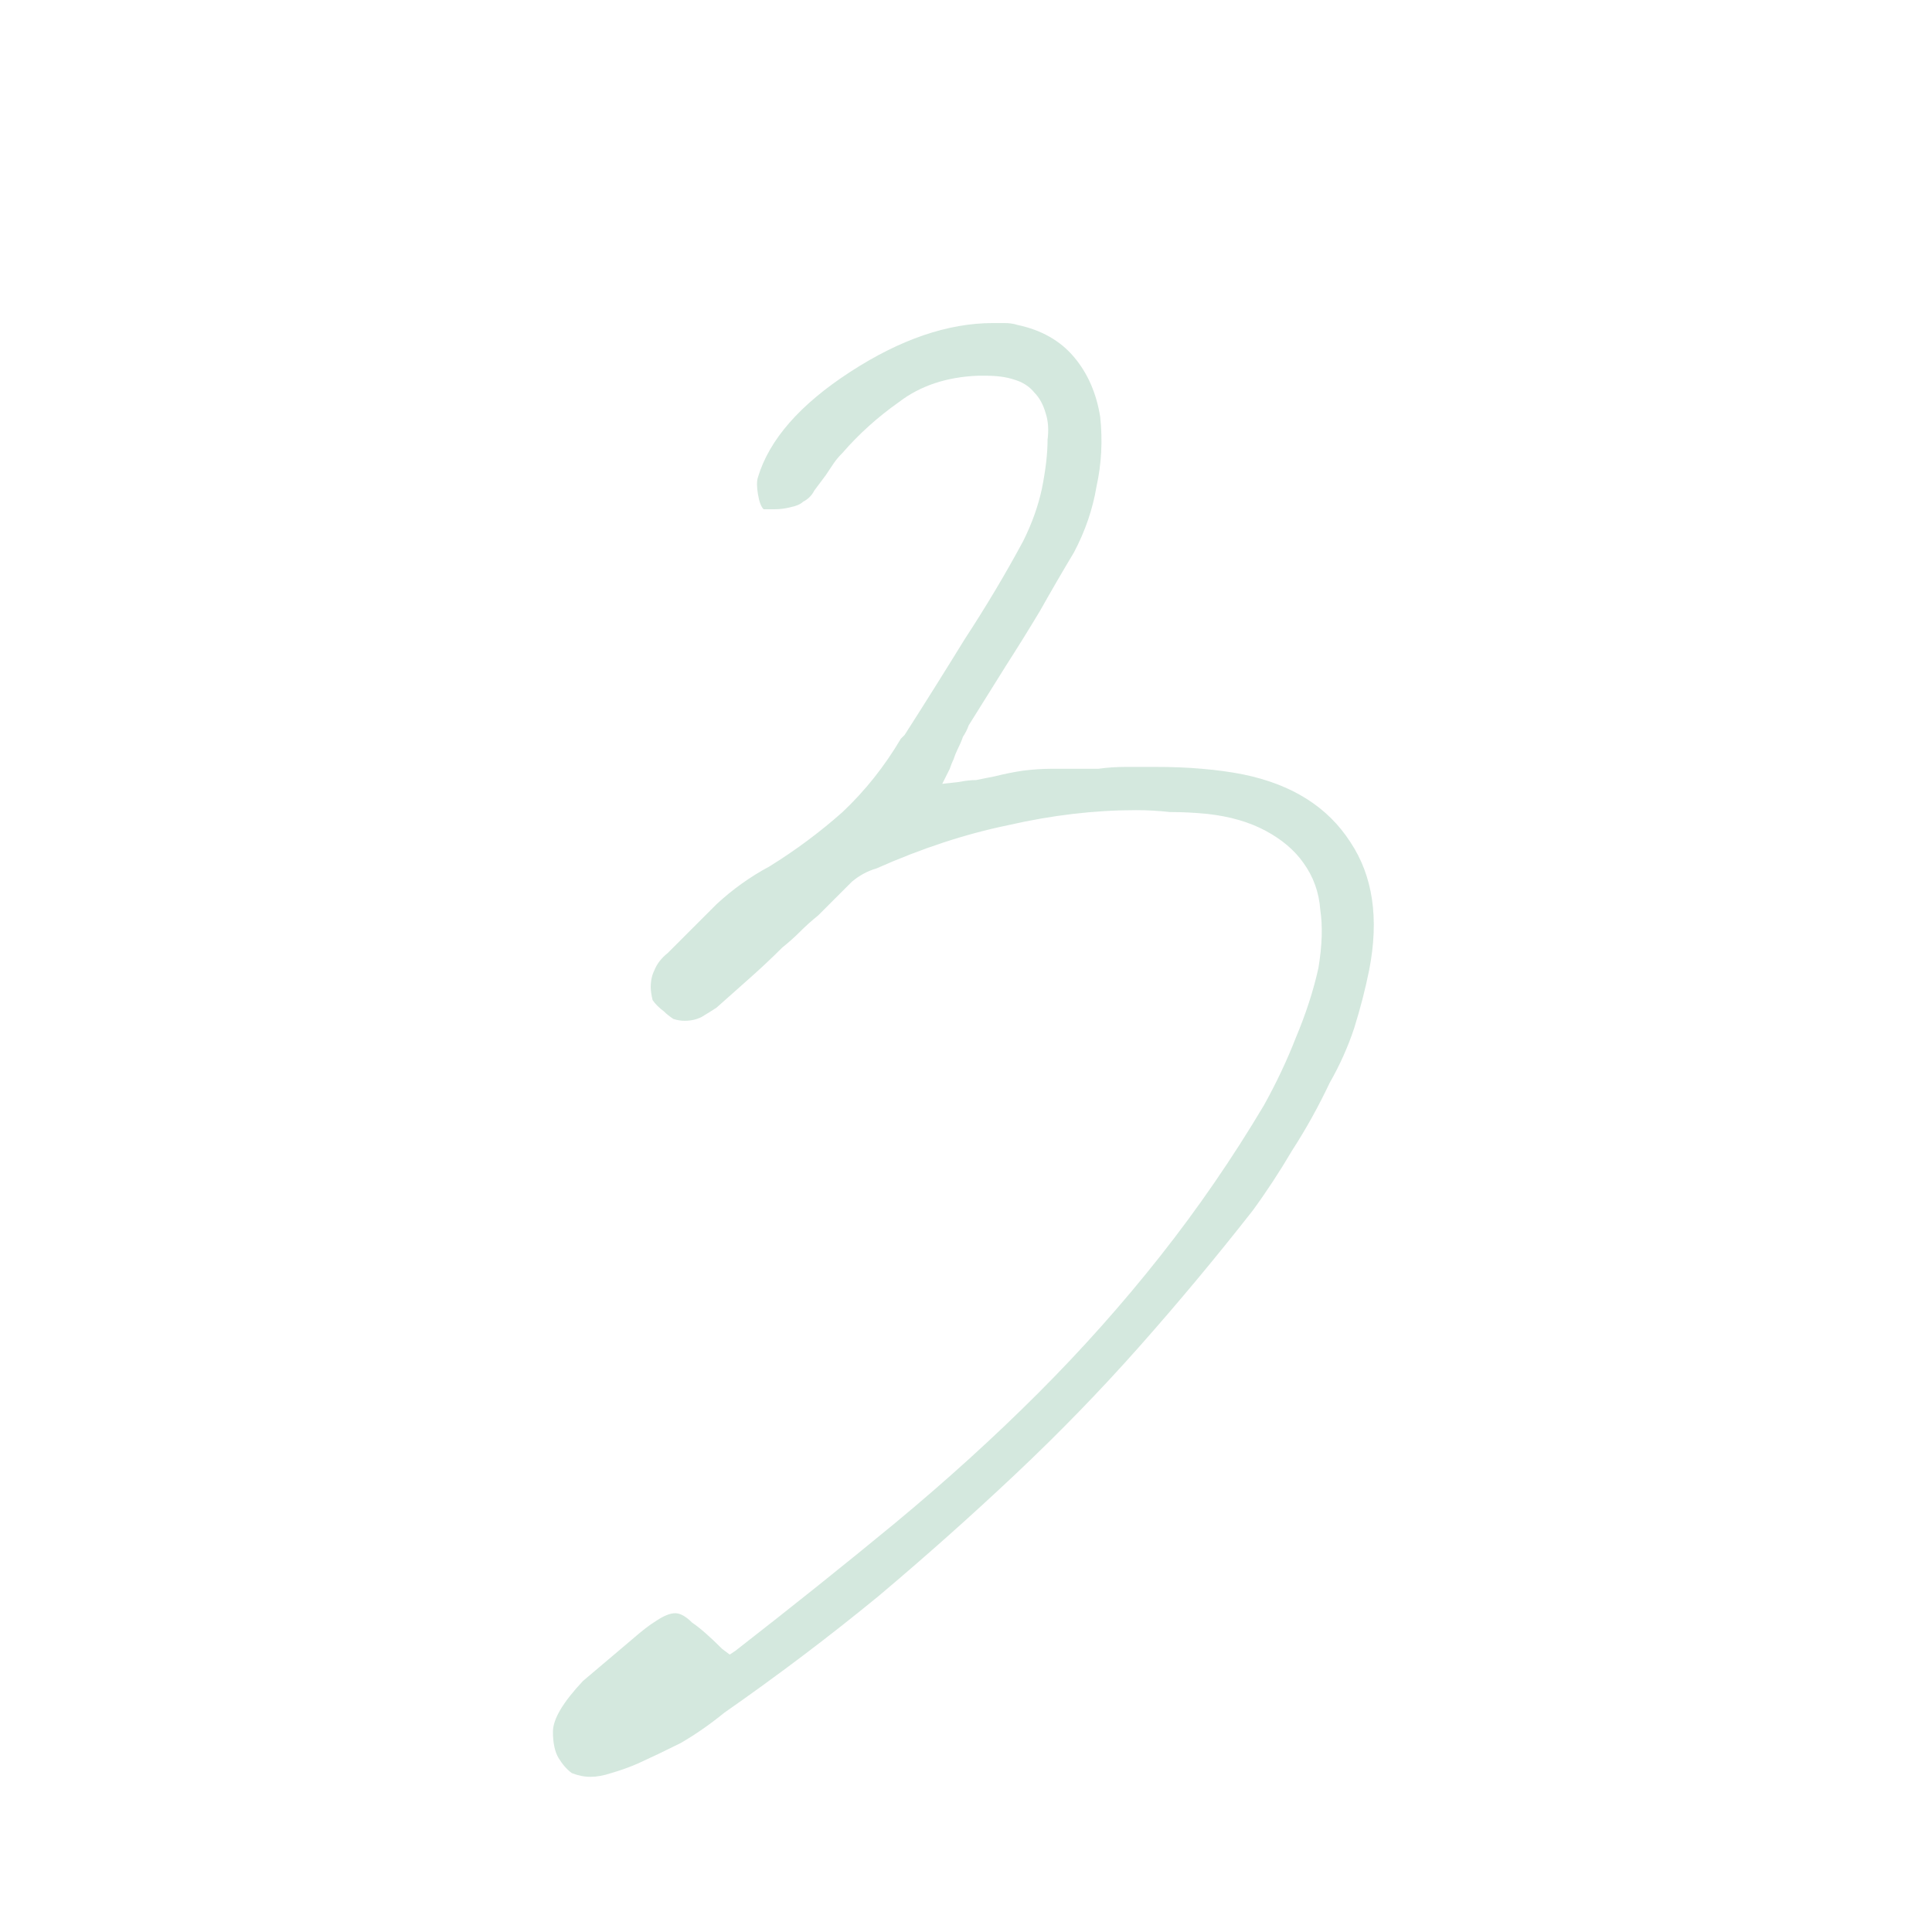 <svg width="285" height="284" viewBox="0 0 285 284" fill="none" xmlns="http://www.w3.org/2000/svg">
<path opacity="0.2" d="M87.116 262.116C86.191 262.116 85.266 261.931 84.341 261.561C83.601 261.006 82.954 260.266 82.399 259.342C81.844 258.417 81.567 257.122 81.567 255.457C81.567 253.608 83.047 251.111 86.006 247.967C87.301 246.857 88.503 245.84 89.613 244.915C90.907 243.805 92.109 242.788 93.219 241.863C94.699 240.568 95.901 239.643 96.826 239.089C97.936 238.349 98.861 237.979 99.6 237.979C100.34 237.979 101.173 238.441 102.097 239.366C103.207 240.106 104.687 241.401 106.536 243.25L107.646 244.083L108.478 243.528C116.801 237.054 124.662 230.765 132.061 224.662C139.644 218.373 146.672 211.992 153.146 205.519C159.619 199.045 165.631 192.294 171.179 185.266C176.728 178.237 181.814 170.839 186.438 163.071C188.288 159.741 189.86 156.412 191.155 153.083C192.635 149.569 193.744 146.147 194.484 142.818C195.039 139.488 195.131 136.622 194.762 134.217C194.577 131.628 193.744 129.316 192.265 127.281C190.97 125.432 189.12 123.859 186.716 122.565C184.311 121.27 181.445 120.438 178.115 120.068C176.266 119.883 174.416 119.79 172.567 119.79C170.902 119.605 169.237 119.513 167.573 119.513C161.469 119.513 155.18 120.253 148.707 121.732C142.418 123.027 135.945 125.154 129.286 128.113C127.991 128.483 126.789 129.131 125.68 130.056C124.755 130.98 123.83 131.905 122.905 132.83C122.535 133.2 122.165 133.57 121.795 133.94C121.425 134.31 121.056 134.68 120.686 135.049C119.761 135.789 118.836 136.622 117.911 137.546C117.171 138.286 116.339 139.026 115.414 139.766C113.935 141.246 112.362 142.725 110.698 144.205C109.033 145.685 107.369 147.164 105.704 148.644C105.149 149.014 104.409 149.476 103.484 150.031C102.745 150.401 101.912 150.586 100.988 150.586C100.433 150.586 99.878 150.493 99.323 150.309C98.768 149.939 98.306 149.569 97.936 149.199C97.196 148.644 96.641 148.089 96.271 147.534C96.086 146.794 95.994 146.147 95.994 145.592C95.994 144.667 96.179 143.835 96.549 143.095C96.918 142.17 97.566 141.338 98.491 140.598L99.046 140.043C101.265 137.824 103.484 135.604 105.704 133.385C108.108 131.165 110.698 129.316 113.472 127.836C117.356 125.432 120.963 122.75 124.292 119.79C127.622 116.646 130.488 113.039 132.893 108.97L133.448 108.415C136.407 103.791 139.366 99.075 142.326 94.266C145.47 89.457 148.337 84.648 150.926 79.839C152.221 77.25 153.146 74.66 153.701 72.071C154.256 69.297 154.533 66.892 154.533 64.858C154.718 63.378 154.626 62.083 154.256 60.974C153.886 59.679 153.331 58.661 152.591 57.922C151.851 56.997 150.834 56.349 149.539 55.98C148.429 55.61 147.042 55.425 145.378 55.425C145.193 55.425 145.008 55.425 144.823 55.425C144.638 55.425 144.453 55.425 144.268 55.425C139.644 55.61 135.76 56.904 132.615 59.309C129.471 61.528 126.697 64.025 124.292 66.8C123.737 67.355 123.275 67.909 122.905 68.464C122.535 69.019 122.165 69.574 121.795 70.129C121.241 70.869 120.686 71.609 120.131 72.349C119.761 73.088 119.206 73.643 118.466 74.013C118.096 74.383 117.449 74.66 116.524 74.845C115.784 75.03 115.044 75.123 114.305 75.123C113.935 75.123 113.565 75.123 113.195 75.123C113.01 75.123 112.825 75.123 112.64 75.123C112.27 74.753 111.993 74.013 111.808 72.903C111.623 71.794 111.623 70.961 111.808 70.406C113.472 64.858 118.004 59.679 125.402 54.87C132.8 50.061 139.829 47.657 146.487 47.657C147.042 47.657 147.597 47.657 148.152 47.657C148.892 47.657 149.539 47.749 150.094 47.934C153.608 48.674 156.383 50.246 158.417 52.65C160.452 55.055 161.746 58.014 162.301 61.528C162.671 65.043 162.486 68.464 161.746 71.794C161.192 75.123 160.082 78.36 158.417 81.504C156.753 84.278 155.088 87.145 153.423 90.105C151.759 92.879 150.094 95.561 148.429 98.15C147.505 99.63 146.58 101.11 145.655 102.589C144.73 104.069 143.805 105.549 142.881 107.028C142.696 107.583 142.418 108.138 142.048 108.693C141.863 109.248 141.586 109.895 141.216 110.635C141.031 111.005 140.846 111.467 140.661 112.022C140.476 112.392 140.291 112.854 140.106 113.409L138.997 115.629L141.493 115.351C142.418 115.166 143.251 115.074 143.99 115.074C144.915 114.889 145.84 114.704 146.765 114.519C148.244 114.149 149.632 113.872 150.926 113.687C152.406 113.502 153.793 113.409 155.088 113.409C156.198 113.409 157.307 113.409 158.417 113.409C159.712 113.409 160.914 113.409 162.024 113.409C163.319 113.224 164.706 113.132 166.185 113.132C167.665 113.132 169.052 113.132 170.347 113.132C172.936 113.132 175.248 113.224 177.283 113.409C179.502 113.594 181.537 113.872 183.387 114.242C190.6 115.721 195.871 119.05 199.201 124.229C202.53 129.223 203.455 135.512 201.975 143.095C201.42 145.87 200.68 148.736 199.755 151.696C198.831 154.47 197.628 157.152 196.149 159.741C194.484 163.256 192.635 166.585 190.6 169.729C188.75 172.873 186.808 175.833 184.774 178.607C179.41 185.451 173.861 192.109 168.128 198.583C162.394 205.056 156.29 211.345 149.817 217.448C143.343 223.552 136.592 229.563 129.564 235.482C122.35 241.401 114.767 247.134 106.814 252.683C104.779 254.348 102.652 255.827 100.433 257.122C98.213 258.232 96.086 259.249 94.052 260.174C92.757 260.729 91.462 261.191 90.168 261.561C89.058 261.931 88.04 262.116 87.116 262.116Z" fill="#2B905A"/>
</svg>
